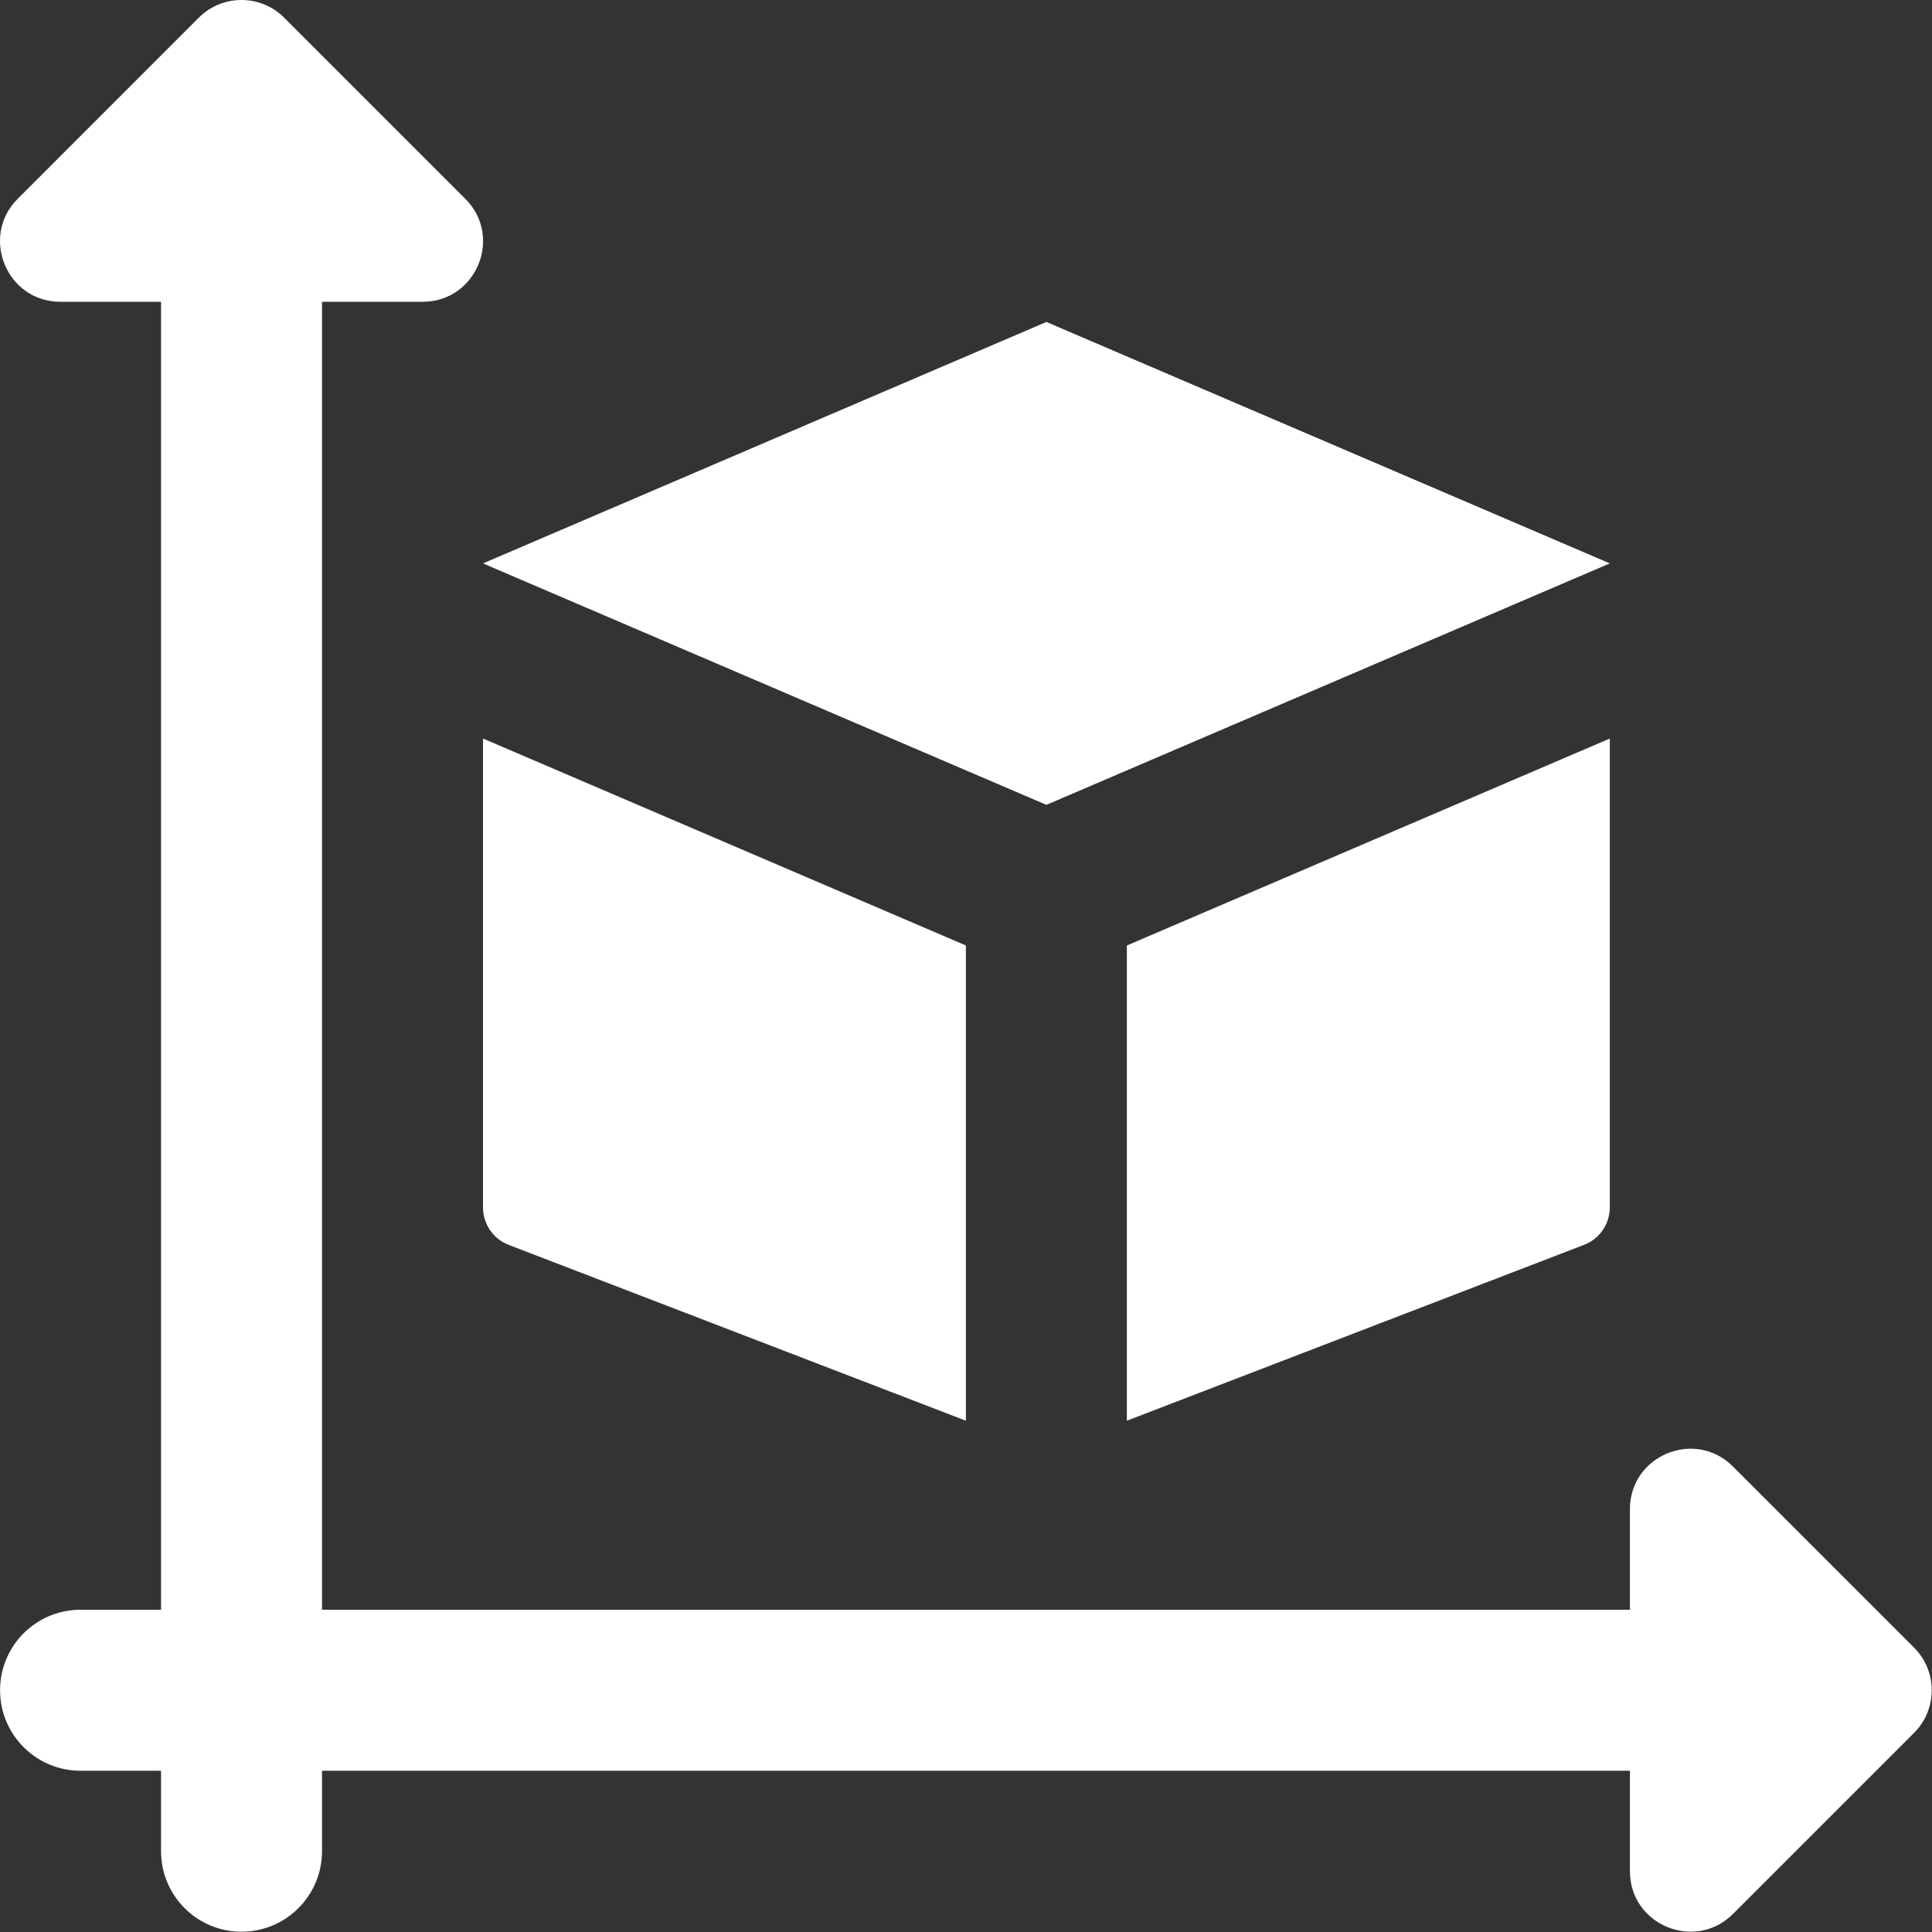 <?xml version="1.0" encoding="UTF-8"?>
<svg xmlns="http://www.w3.org/2000/svg" width="34" height="34" viewBox="0 0 34 34" fill="none">
  <rect x="0" y="0" width="34" height="34" fill="#333333" stroke="none"/>
  <path d="M33.684 28.995L30.497 25.808C29.827 25.138 28.684 25.615 28.684 26.558V28.329H5.667V5.311H7.437C8.385 5.311 8.857 4.164 8.188 3.498L5.001 0.311C4.586 -0.104 3.913 -0.104 3.498 0.311L0.312 3.498C-0.355 4.164 0.117 5.311 1.063 5.311H2.834V28.329H1.417C0.634 28.329 0.001 28.963 0.001 29.745C0.001 30.527 0.634 31.162 1.417 31.162H2.834V32.578C2.834 33.36 3.467 33.995 4.25 33.995C5.033 33.995 5.667 33.36 5.667 32.578V31.162H28.684V32.932C28.684 33.88 29.833 34.347 30.497 33.683L33.684 30.496C34.099 30.081 34.099 29.41 33.684 28.995Z" fill="white"></path>
  <path d="M18.415 5.666L28.33 9.915L18.415 14.164L8.5 9.915L18.415 5.666Z" fill="white"></path>
  <path d="M16.998 16.639L8.5 12.997V21.247C8.5 21.54 8.679 21.803 8.953 21.908L16.998 25.002V16.639Z" fill="white"></path>
  <path d="M19.831 16.639V25.002L27.877 21.907C28.15 21.803 28.33 21.54 28.33 21.247V12.997L19.831 16.639Z" fill="white"></path>
</svg>
